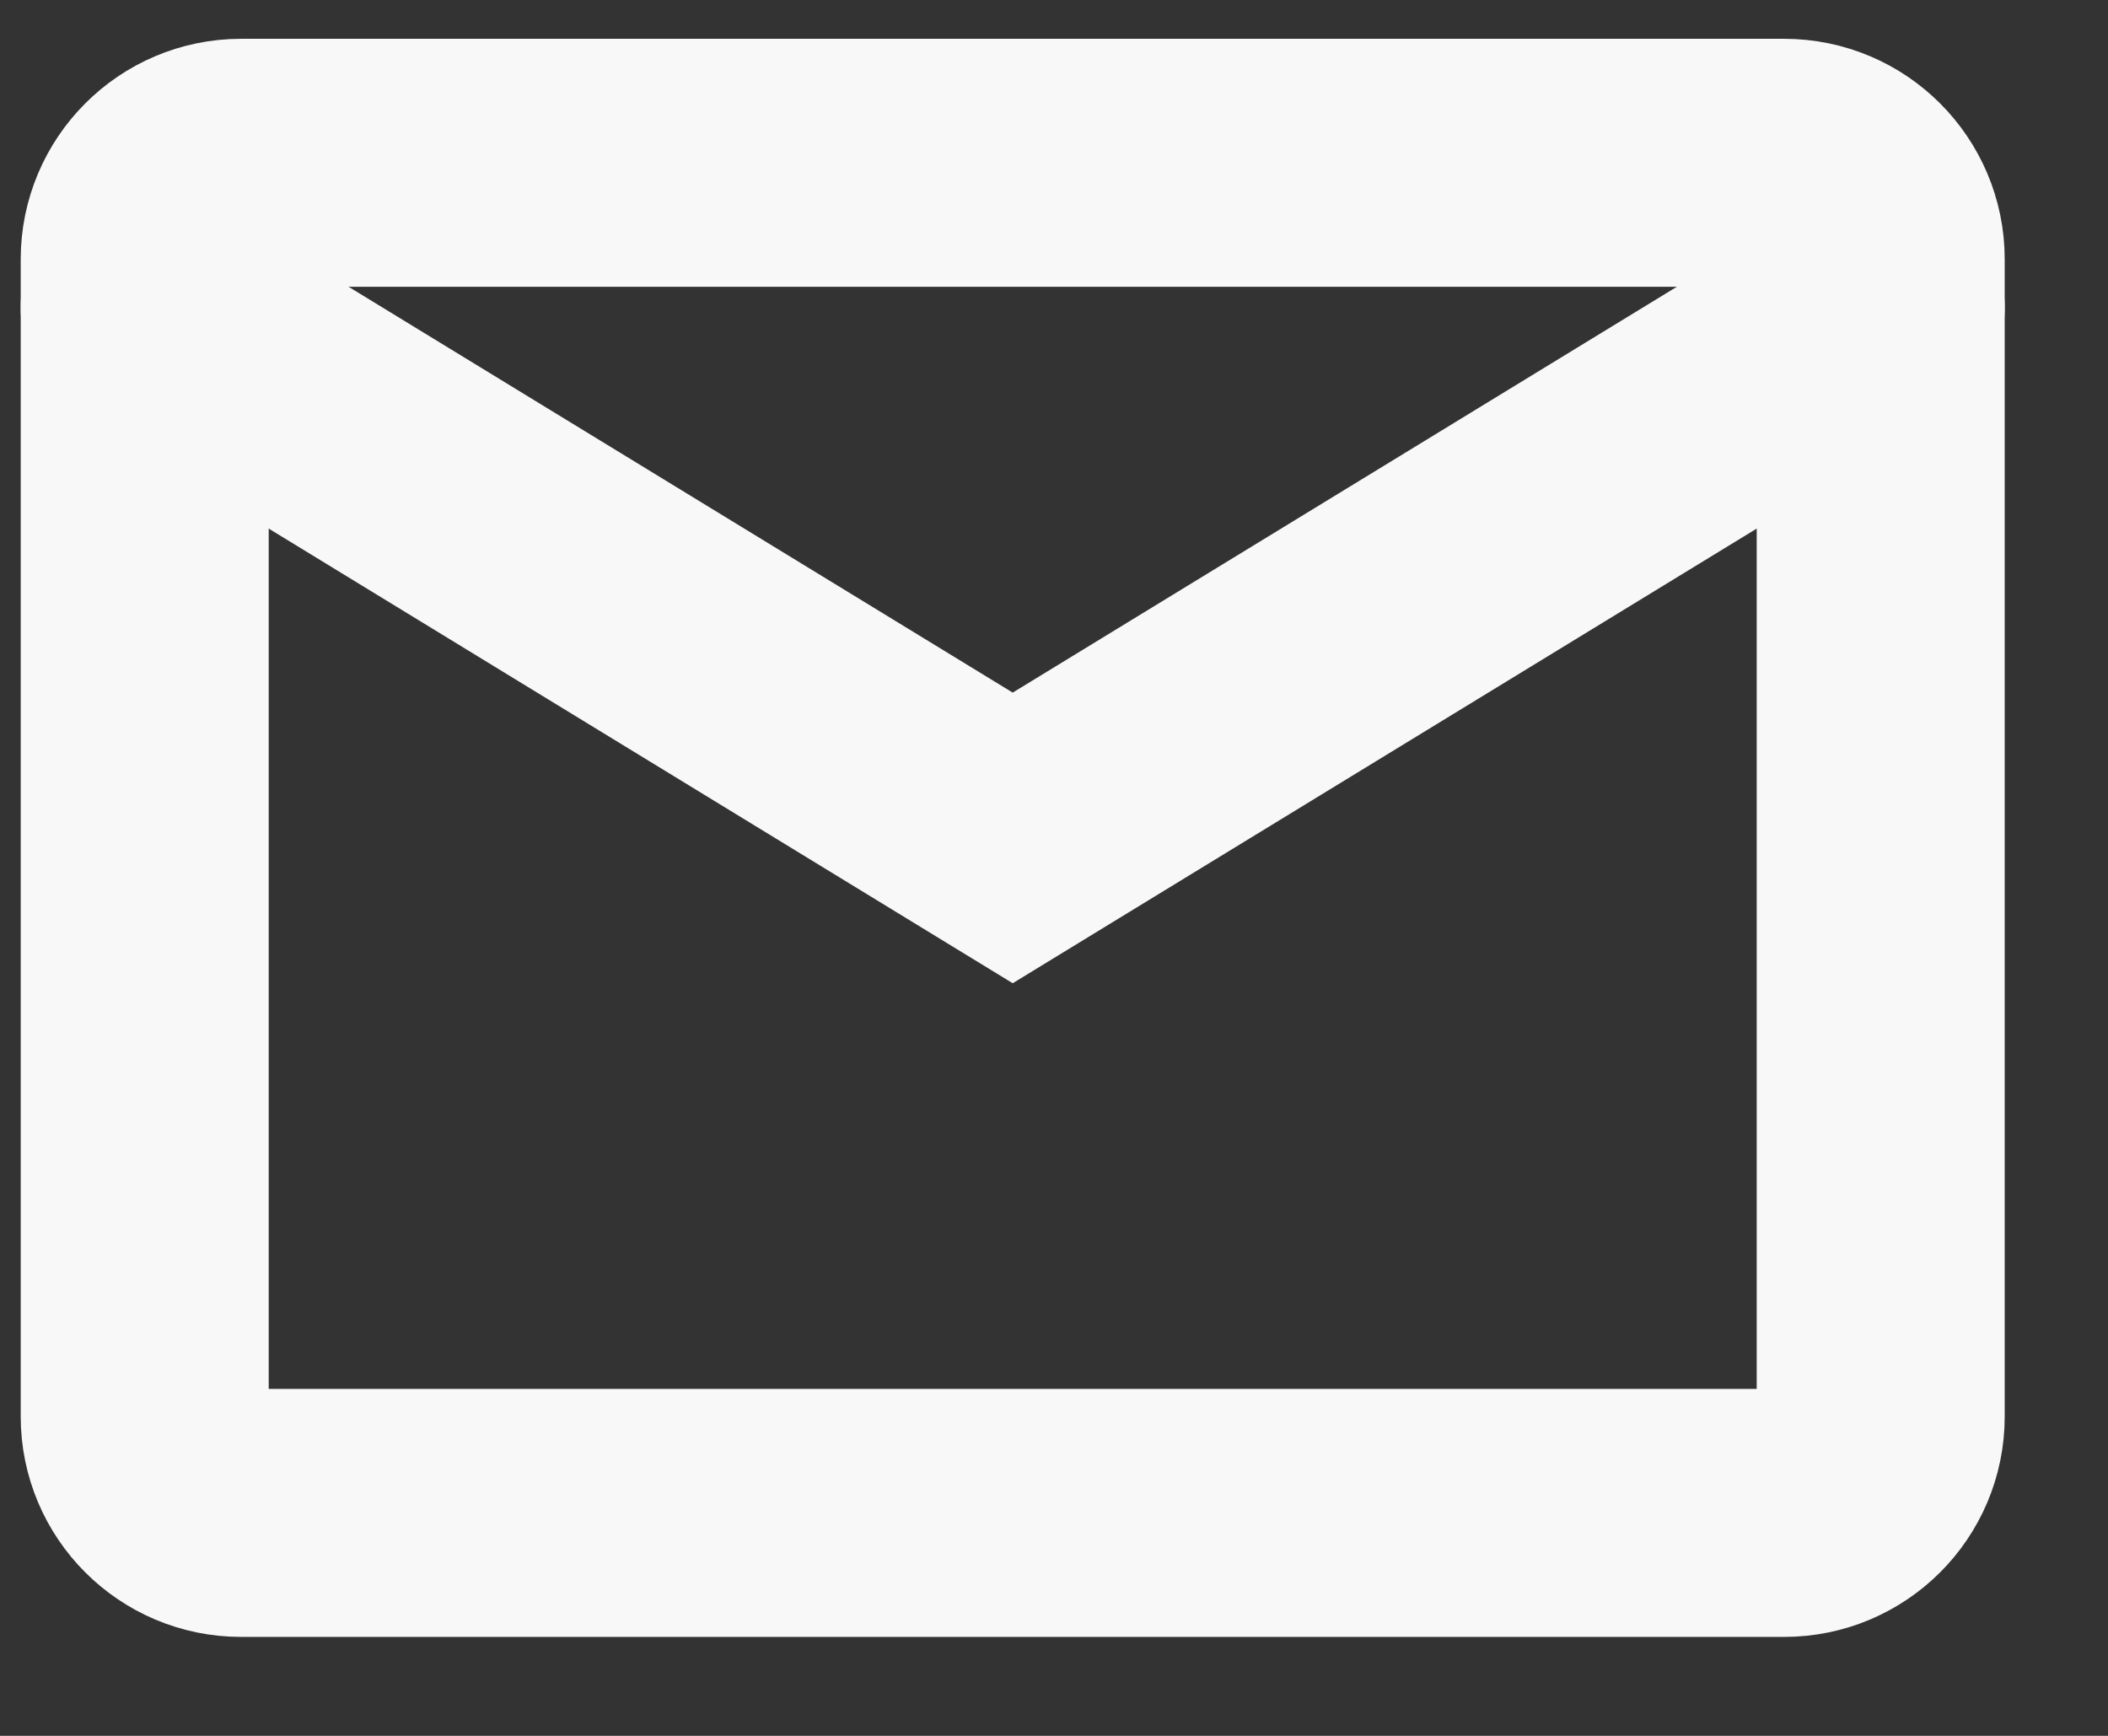 <svg width="17" height="14" viewBox="0 0 17 14" fill="none" xmlns="http://www.w3.org/2000/svg">
<rect x="0" y="0" width="17" height="14" fill="#333333" stroke="none"/>
<path d="M14.389 1.313H1.944C1.515 1.313 1.167 1.662 1.167 2.091V11.425C1.167 11.854 1.515 12.202 1.944 12.202H14.389C14.818 12.202 15.167 11.854 15.167 11.425V2.091C15.167 1.662 14.818 1.313 14.389 1.313Z" stroke="#F8F8F8" stroke-width="2" stroke-linecap="round"/>
<path d="M1.167 2.48L8.167 6.758L15.167 2.48" stroke="#F8F8F8" stroke-width="2" stroke-linecap="round"/>
</svg>
